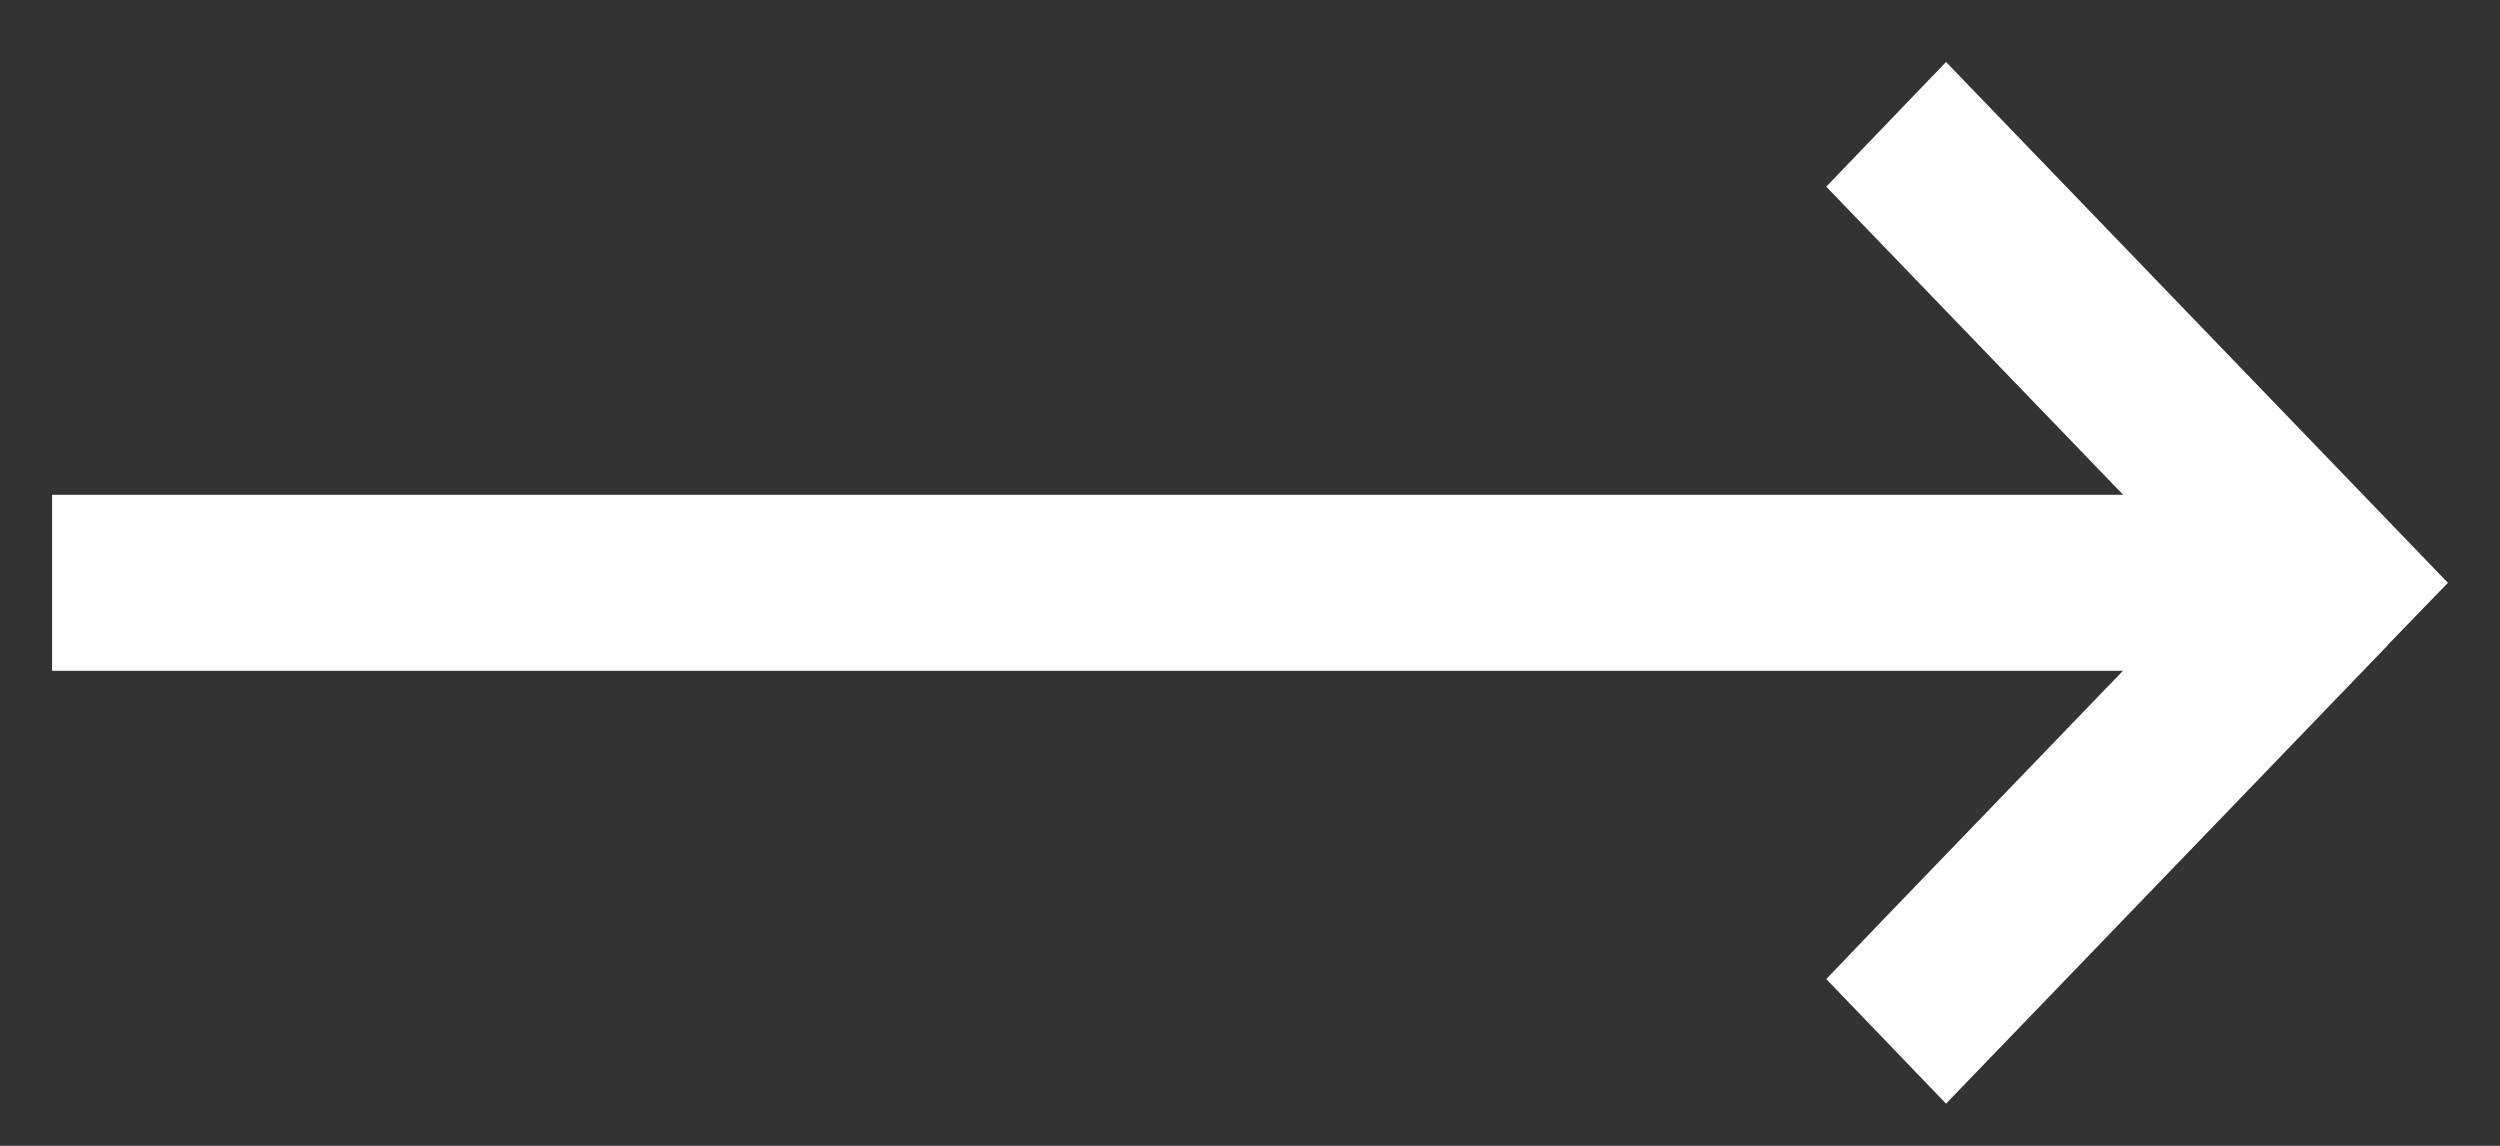 <svg width="24" height="11" viewBox="0 0 24 11" fill="none" xmlns="http://www.w3.org/2000/svg">
<rect x="0" y="0" width="24" height="11" fill="#333333" stroke="none"/>
<path d="M22.922 6.192L23.5 5.595L18.682 0.595L17.532 1.792L20.382 4.75L0.5 4.75V6.44L20.38 6.44L18.104 8.802L17.532 9.399L18.682 10.595L22.922 6.195V6.192Z" fill="#FFF"/>
</svg>